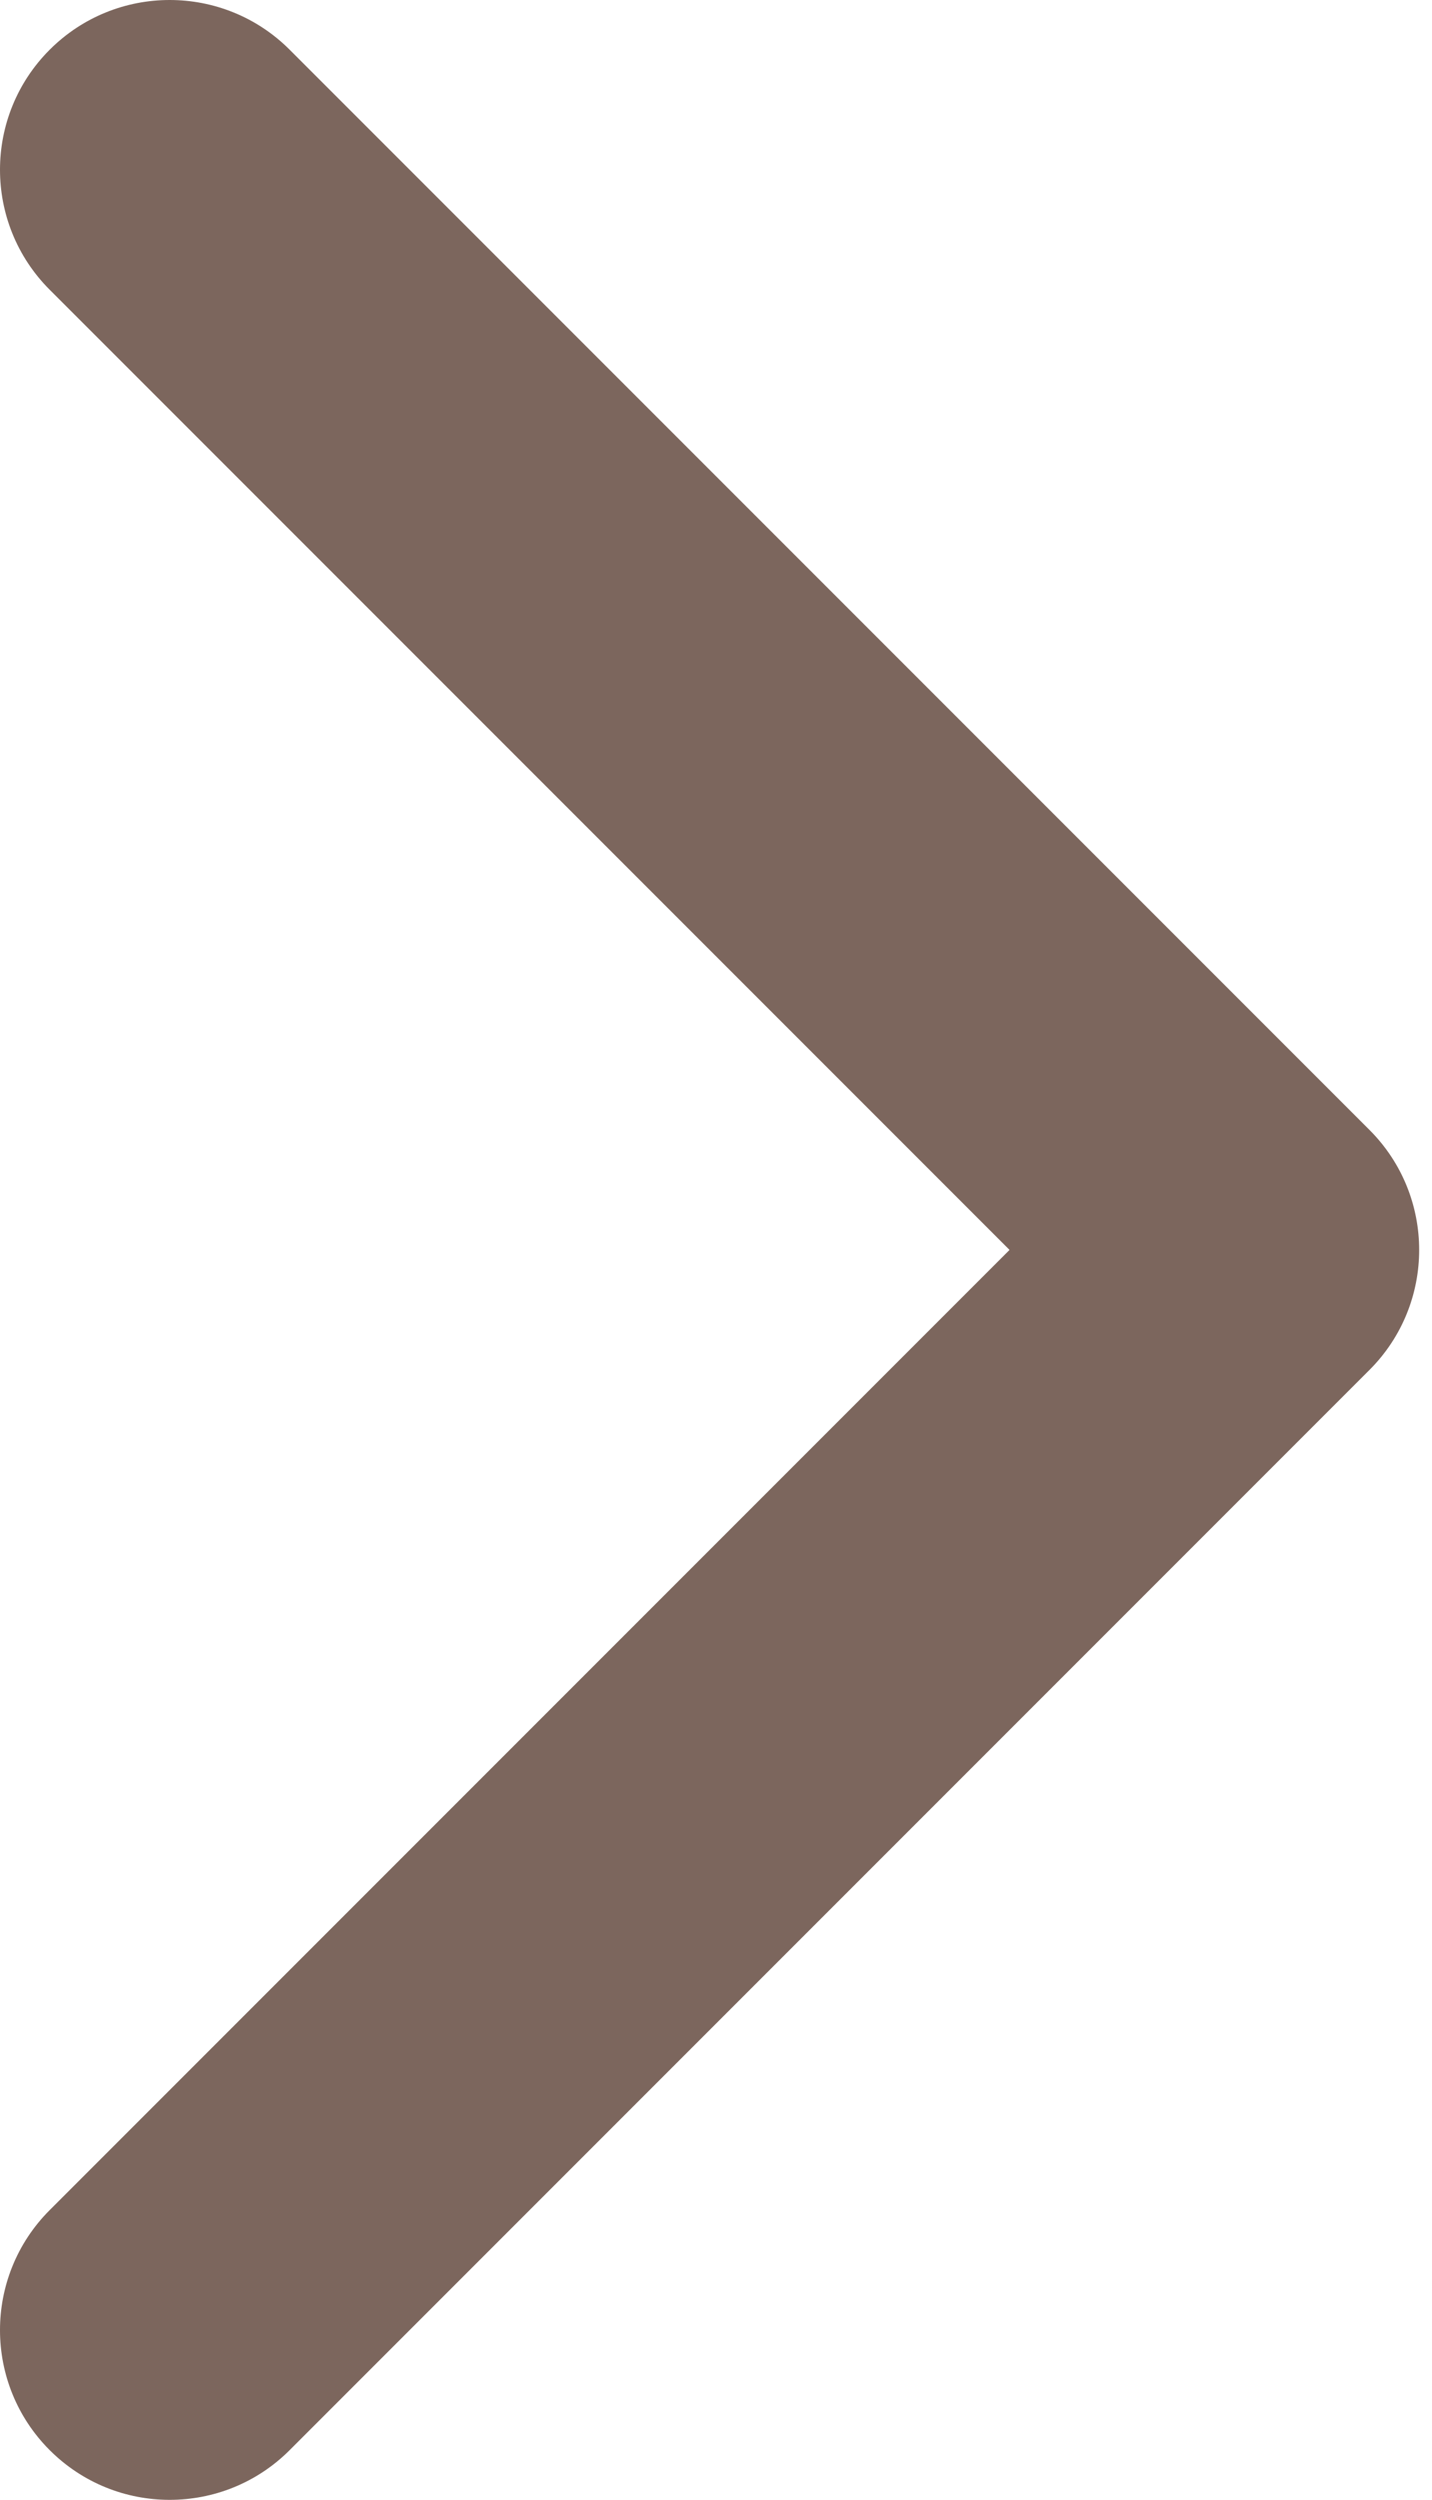 <?xml version="1.0" encoding="UTF-8"?> <svg xmlns="http://www.w3.org/2000/svg" width="51" height="89" viewBox="0 0 51 89" fill="none"> <path d="M48.773 48.773C51.133 46.413 51.133 42.587 48.773 40.227L10.316 1.77C7.956 -0.59 4.13 -0.59 1.77 1.77C-0.59 4.13 -0.59 7.956 1.77 10.316L35.954 44.5L1.77 78.684C-0.59 81.044 -0.59 84.87 1.77 87.23C4.13 89.59 7.956 89.59 10.316 87.23L48.773 48.773ZM38.457 50.543H44.5V38.457H38.457V50.543Z" fill="#7C665D"></path> </svg> 